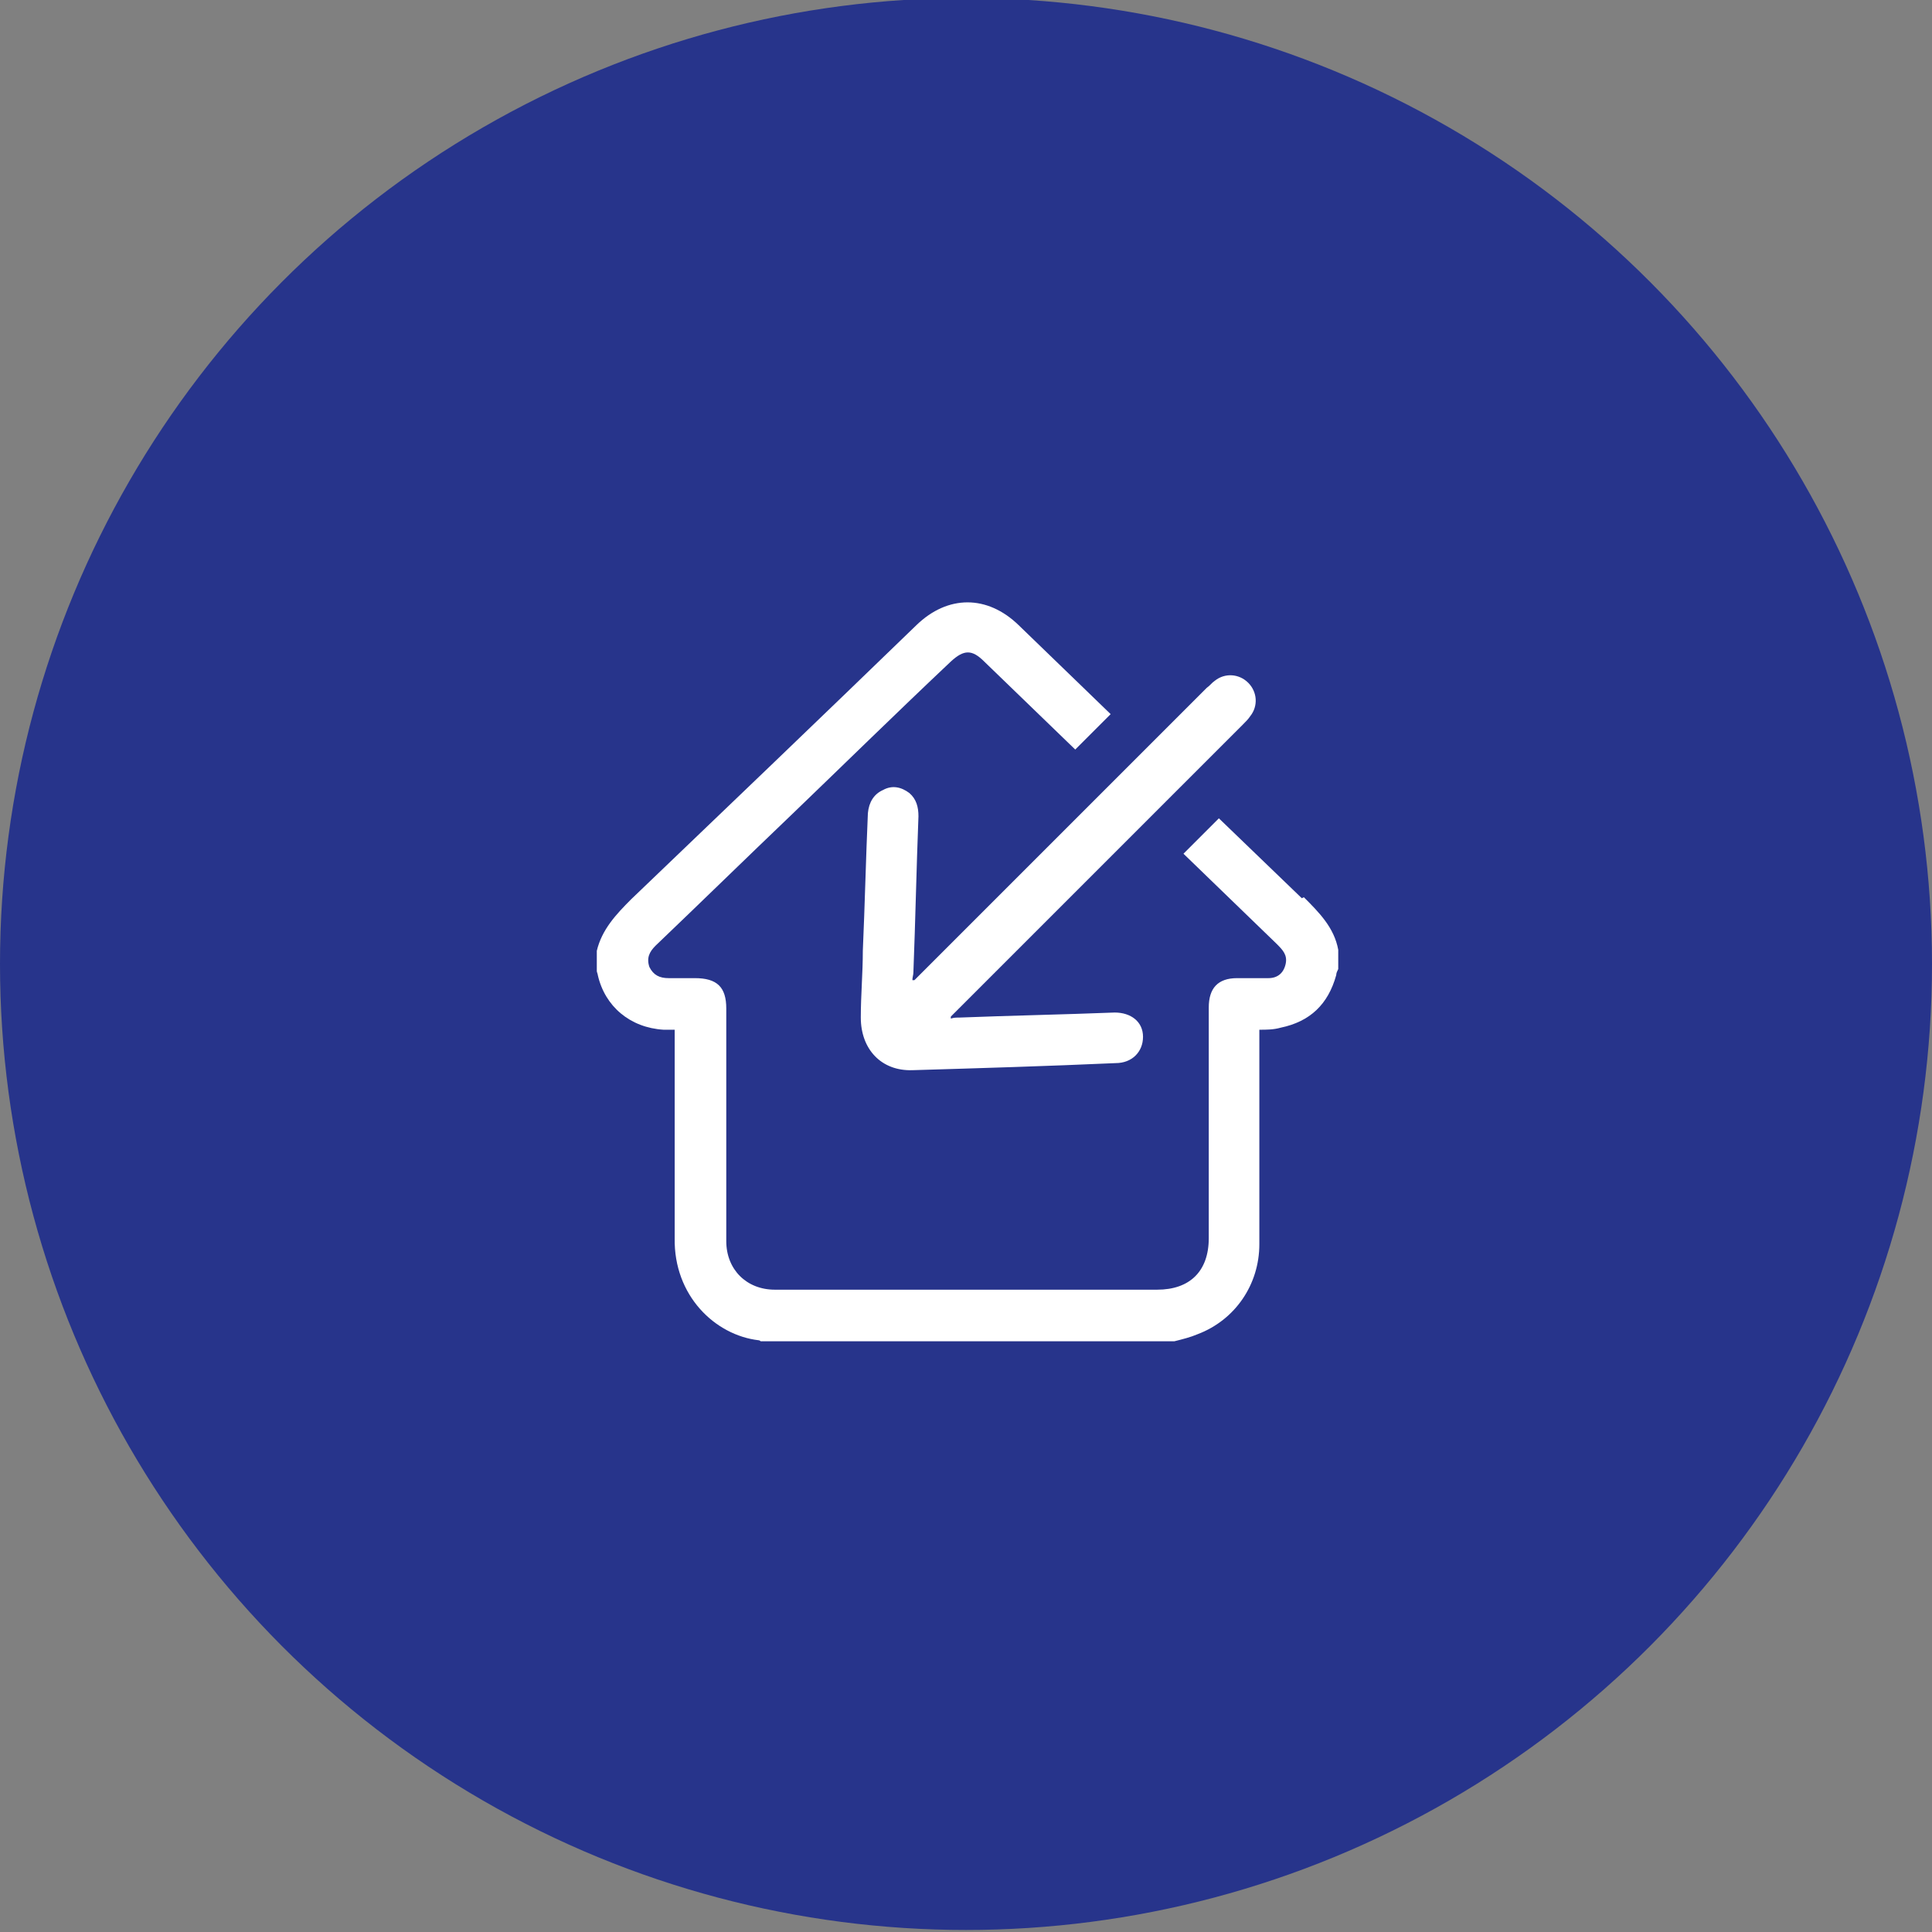 <?xml version="1.0" encoding="UTF-8"?>
<svg xmlns="http://www.w3.org/2000/svg" version="1.1" viewBox="0 0 191 191">
  <rect x="0" y="0" width="191" height="191" fill="#808080" stroke="none"/>
  <defs>
    <style>
      .cls-1 {
        fill: #fff;
      }

      .cls-2 {
        fill: #27348b;
      }
    </style>
  </defs>
  <!-- Generator: Adobe Illustrator 28.7.1, SVG Export Plug-In . SVG Version: 1.2.0 Build 142)  -->
  <g>
    <g id="Layer_1">
      <circle class="cls-2" cx="95.5" cy="95.3" r="95.5"/>
      <g>
        <path class="cls-1" d="M90.5,96.9c0,0-.2,0-.3,0,0-.3.1-.5.1-.8.2-5.1.3-10.3.5-15.4,0-.9-.2-1.7-.9-2.3-.8-.6-1.7-.8-2.6-.3-.9.4-1.4,1.2-1.5,2.3-.2,4.5-.3,9.1-.5,13.6,0,2.2-.2,4.4-.2,6.6,0,3.1,2,5.3,5.1,5.2,6.7-.2,13.4-.4,20.1-.7,1.6,0,2.7-1.1,2.7-2.6,0-1.5-1.2-2.4-2.8-2.4-5.1.2-10.3.3-15.4.5-.3,0-.5,0-.8.1,0,0,0-.2,0-.2.2-.2.4-.4.6-.6,9.4-9.4,18.9-18.9,28.3-28.3.3-.3.5-.5.7-.8.8-1,.7-2.4-.2-3.3-.9-.9-2.3-1-3.3-.2-.3.2-.5.5-.8.7-9.4,9.4-18.9,18.9-28.3,28.3-.2.2-.4.4-.6.6Z"/>
        <path class="cls-1" d="M128.7,88.8c-2.7-2.6-5.5-5.3-8.2-7.9l-3.5,3.5c3.1,3,6.1,5.9,9.2,8.9.6.6,1.1,1.1.9,2-.2.9-.8,1.4-1.7,1.4-1,0-2.1,0-3.1,0-1.9,0-2.8,1-2.8,2.9,0,7.6,0,15.2,0,22.8,0,3.3-1.9,5.1-5.1,5.1-2,0-4,0-6.2,0h0s-5.1,0-5.1,0h-20c-.8,0-1.6,0-2.3,0-1.4,0-2.8,0-4.2,0-2.8,0-4.8-2-4.8-4.8,0-7.7,0-15.3,0-23,0-2.1-.9-3-3.1-3-.9,0-1.8,0-2.6,0-.9,0-1.5-.3-1.9-1.1-.3-.9,0-1.5.6-2.1,4.5-4.3,9-8.7,13.5-13,5.2-5,10.4-10.1,15.7-15.1,1.3-1.2,2.1-1.2,3.3,0,3,2.9,6,5.8,9,8.7l3.5-3.5c-3-2.9-6.1-5.9-9.1-8.8-3.1-3-7-3-10.1,0-9.4,9.1-18.8,18.1-28.2,27.1-1.5,1.5-2.9,3-3.4,5.1v2c0,.1.1.3.1.4.7,3.1,3.2,5.2,6.5,5.4.3,0,.7,0,1.1,0v.9c0,6.6,0,13.1,0,19.7-.1,5.7,4,9.6,8.3,10.1,0,0,.1,0,.2.1h40.9c.8-.2,1.6-.4,2.3-.7,3.7-1.4,6.1-4.9,6.1-8.9,0-6.8,0-13.5,0-20.3v-.9c.7,0,1.4,0,2.1-.2,2.9-.6,4.7-2.3,5.5-5.2,0-.2.1-.4.2-.6v-1.9c-.4-2.2-1.9-3.7-3.4-5.2Z"/>
      </g>
    </g>
  </g>
</svg>